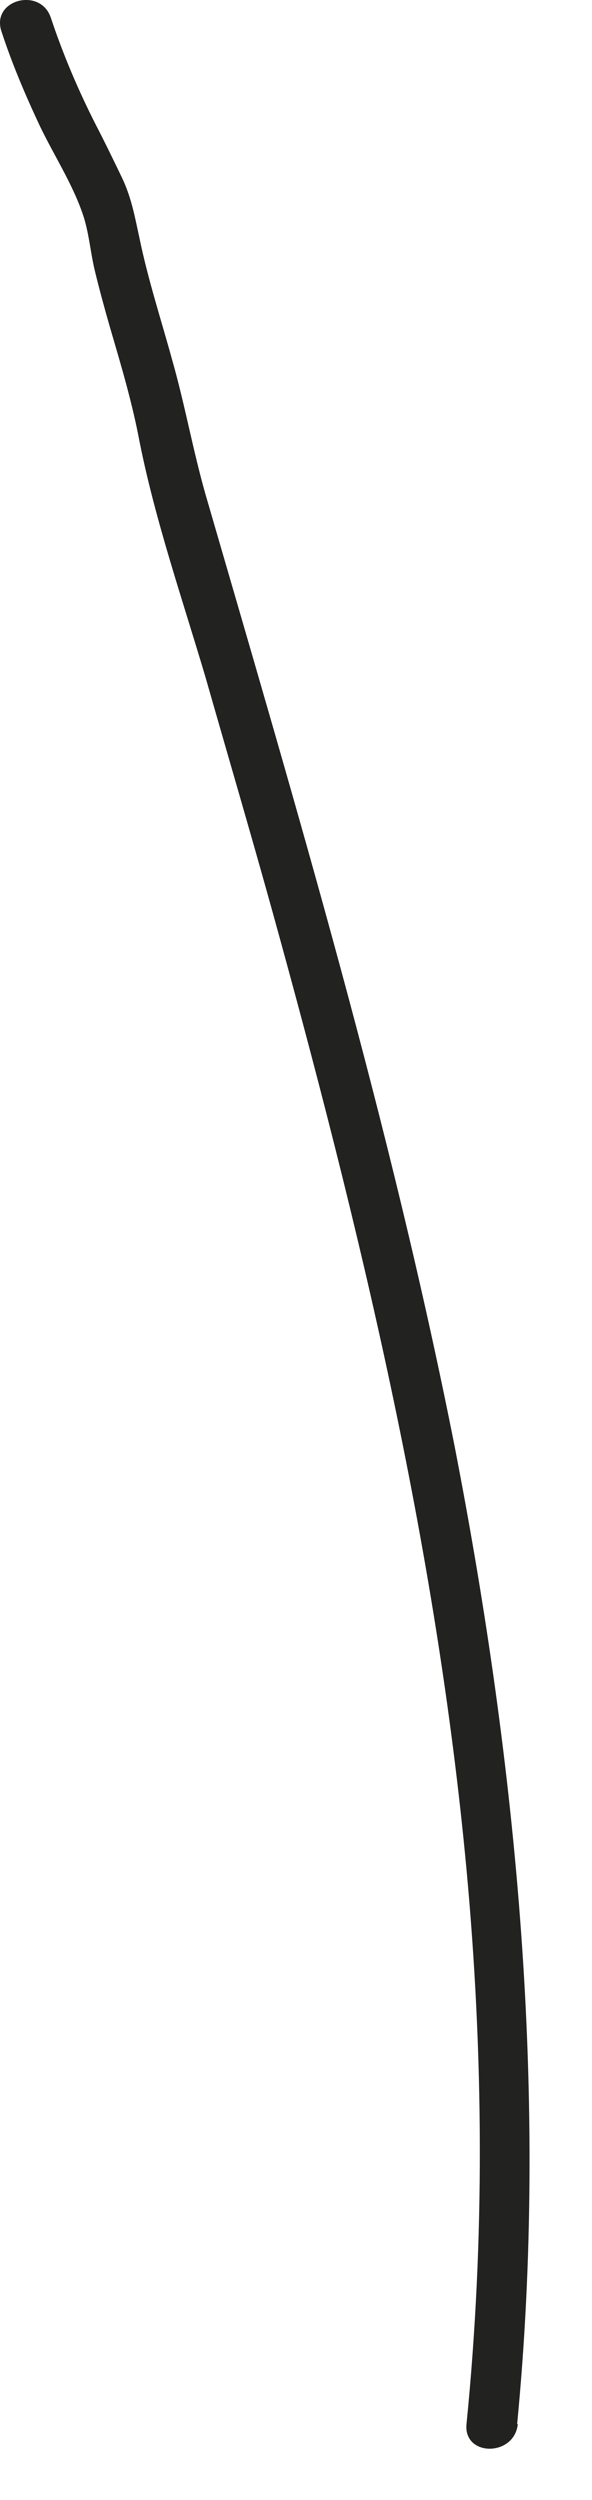 <?xml version="1.0" encoding="utf-8"?>
<svg xmlns="http://www.w3.org/2000/svg" fill="none" height="100%" overflow="visible" preserveAspectRatio="none" style="display: block;" viewBox="0 0 9 38" width="100%">
<path d="M7.862 36.847C8.342 31.877 7.862 26.877 6.912 21.987C5.942 17.087 4.512 12.297 3.122 7.507C2.932 6.837 2.812 6.157 2.622 5.487C2.452 4.867 2.252 4.257 2.122 3.627C2.052 3.307 2.002 3.017 1.862 2.717C1.732 2.447 1.602 2.177 1.462 1.907C1.192 1.377 0.962 0.837 0.772 0.267C0.612 -0.203 -0.138 -0.003 0.022 0.477C0.182 0.967 0.382 1.437 0.602 1.907C0.812 2.347 1.092 2.777 1.252 3.237C1.352 3.517 1.372 3.827 1.442 4.117C1.512 4.407 1.592 4.697 1.672 4.977C1.842 5.557 2.012 6.127 2.122 6.717C2.362 7.917 2.772 9.107 3.122 10.287C3.462 11.477 3.812 12.667 4.142 13.857C5.462 18.627 6.632 23.477 7.092 28.417C7.352 31.217 7.372 34.047 7.092 36.847C7.042 37.347 7.822 37.347 7.872 36.847H7.862Z" fill="#222221" id="Vector"/>
</svg>